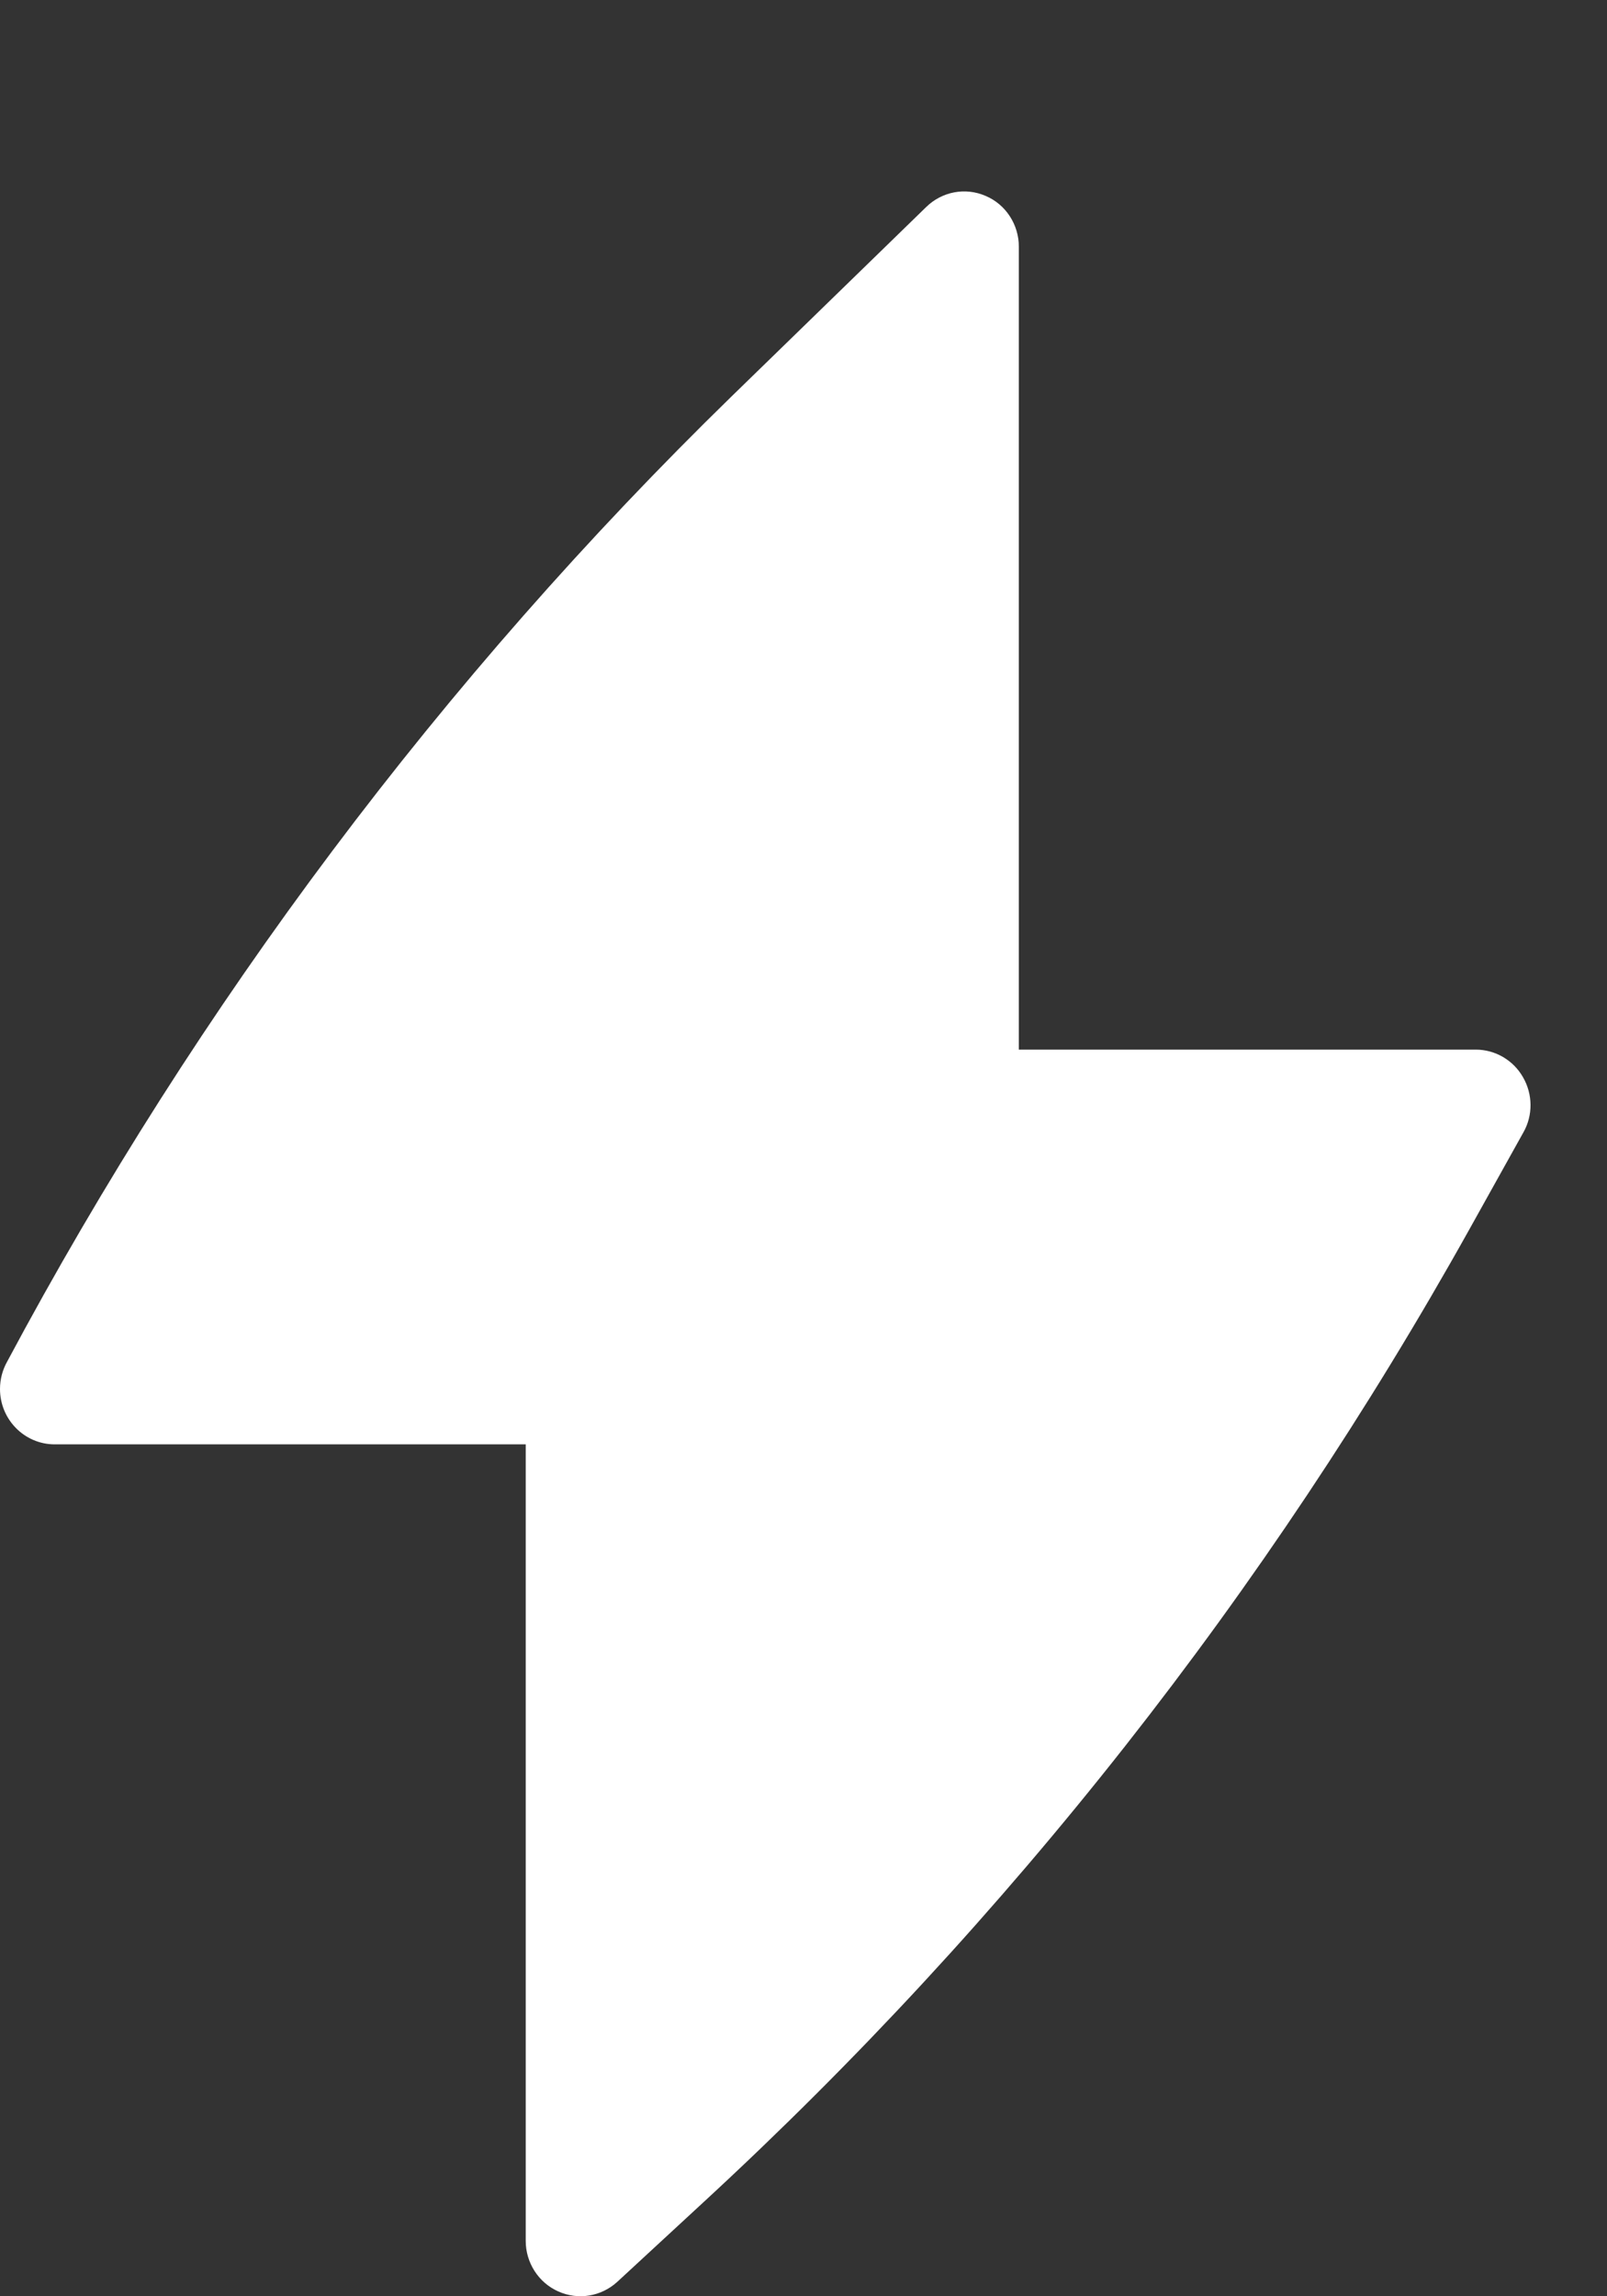 <?xml version="1.0" encoding="UTF-8"?> <svg xmlns="http://www.w3.org/2000/svg" width="7" height="10" viewBox="0 0 7 10" fill="none"><rect x="0" y="0" width="7" height="10" fill="#333333" stroke="none"/><path d="M4.438 1.074C4.438 0.978 4.381 0.89 4.293 0.853C4.205 0.815 4.104 0.834 4.035 0.901L3.188 1.725C1.928 2.953 0.863 4.372 0.031 5.93C0.011 5.966 0 6.006 0 6.049C0 6.182 0.107 6.29 0.238 6.29H2.29V9.759C2.29 9.854 2.346 9.941 2.432 9.979C2.519 10.018 2.619 10.001 2.689 9.937L3.068 9.587C4.394 8.364 5.519 6.934 6.402 5.351L6.636 4.931C6.678 4.857 6.677 4.765 6.634 4.691C6.592 4.617 6.513 4.571 6.429 4.571H4.438V1.074Z" fill="white"></path></svg> 
